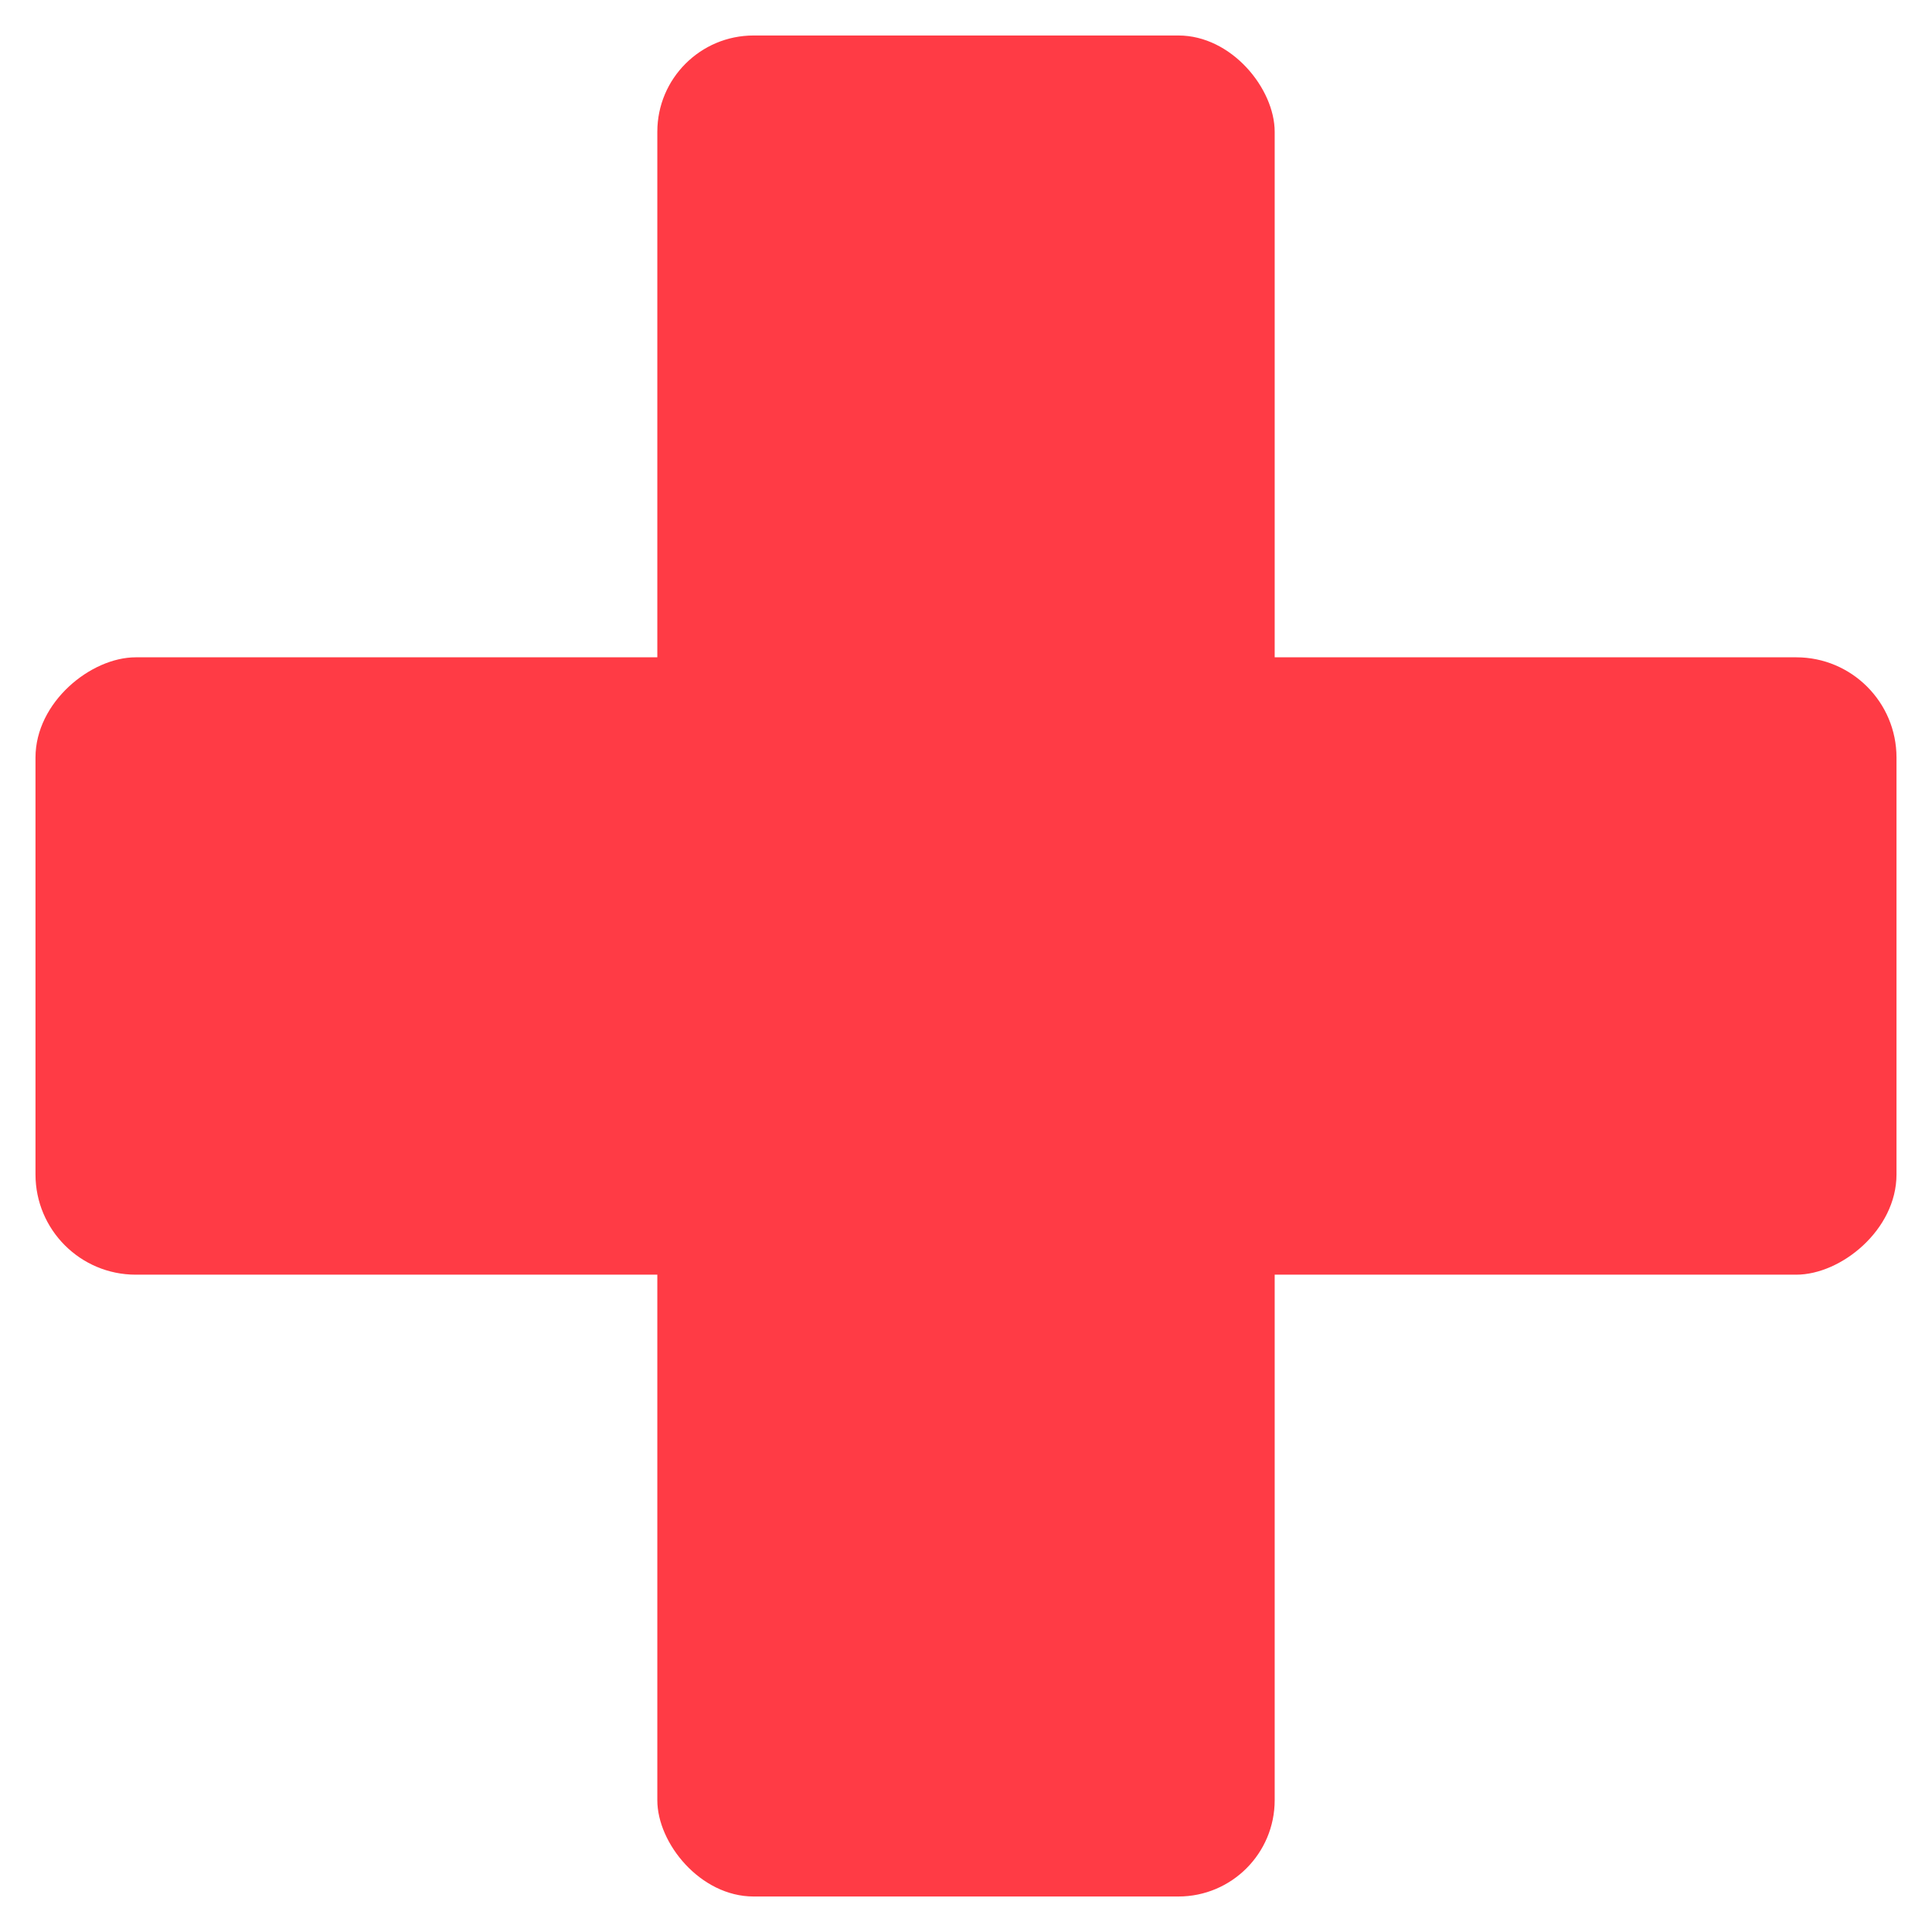 <?xml version="1.0" encoding="UTF-8"?>
<svg id="Layer_3" xmlns="http://www.w3.org/2000/svg" version="1.1" viewBox="0 0 2000 2000">
  <!-- Generator: Adobe Illustrator 29.0.1, SVG Export Plug-In . SVG Version: 2.1.0 Build 192)  -->
  <defs>
    <style>
      .st0 {
        fill: #ff3b45;
      }
    </style>
  </defs>
  <rect class="st0" x="680.46" y="36.74" width="639.09" height="1926.51" rx="99.66" ry="99.66"/>
  <rect class="st0" x="680.46" y="36.74" width="639.09" height="1926.51" rx="103.78" ry="103.78" transform="translate(0 2000) rotate(-90)"/>
</svg>